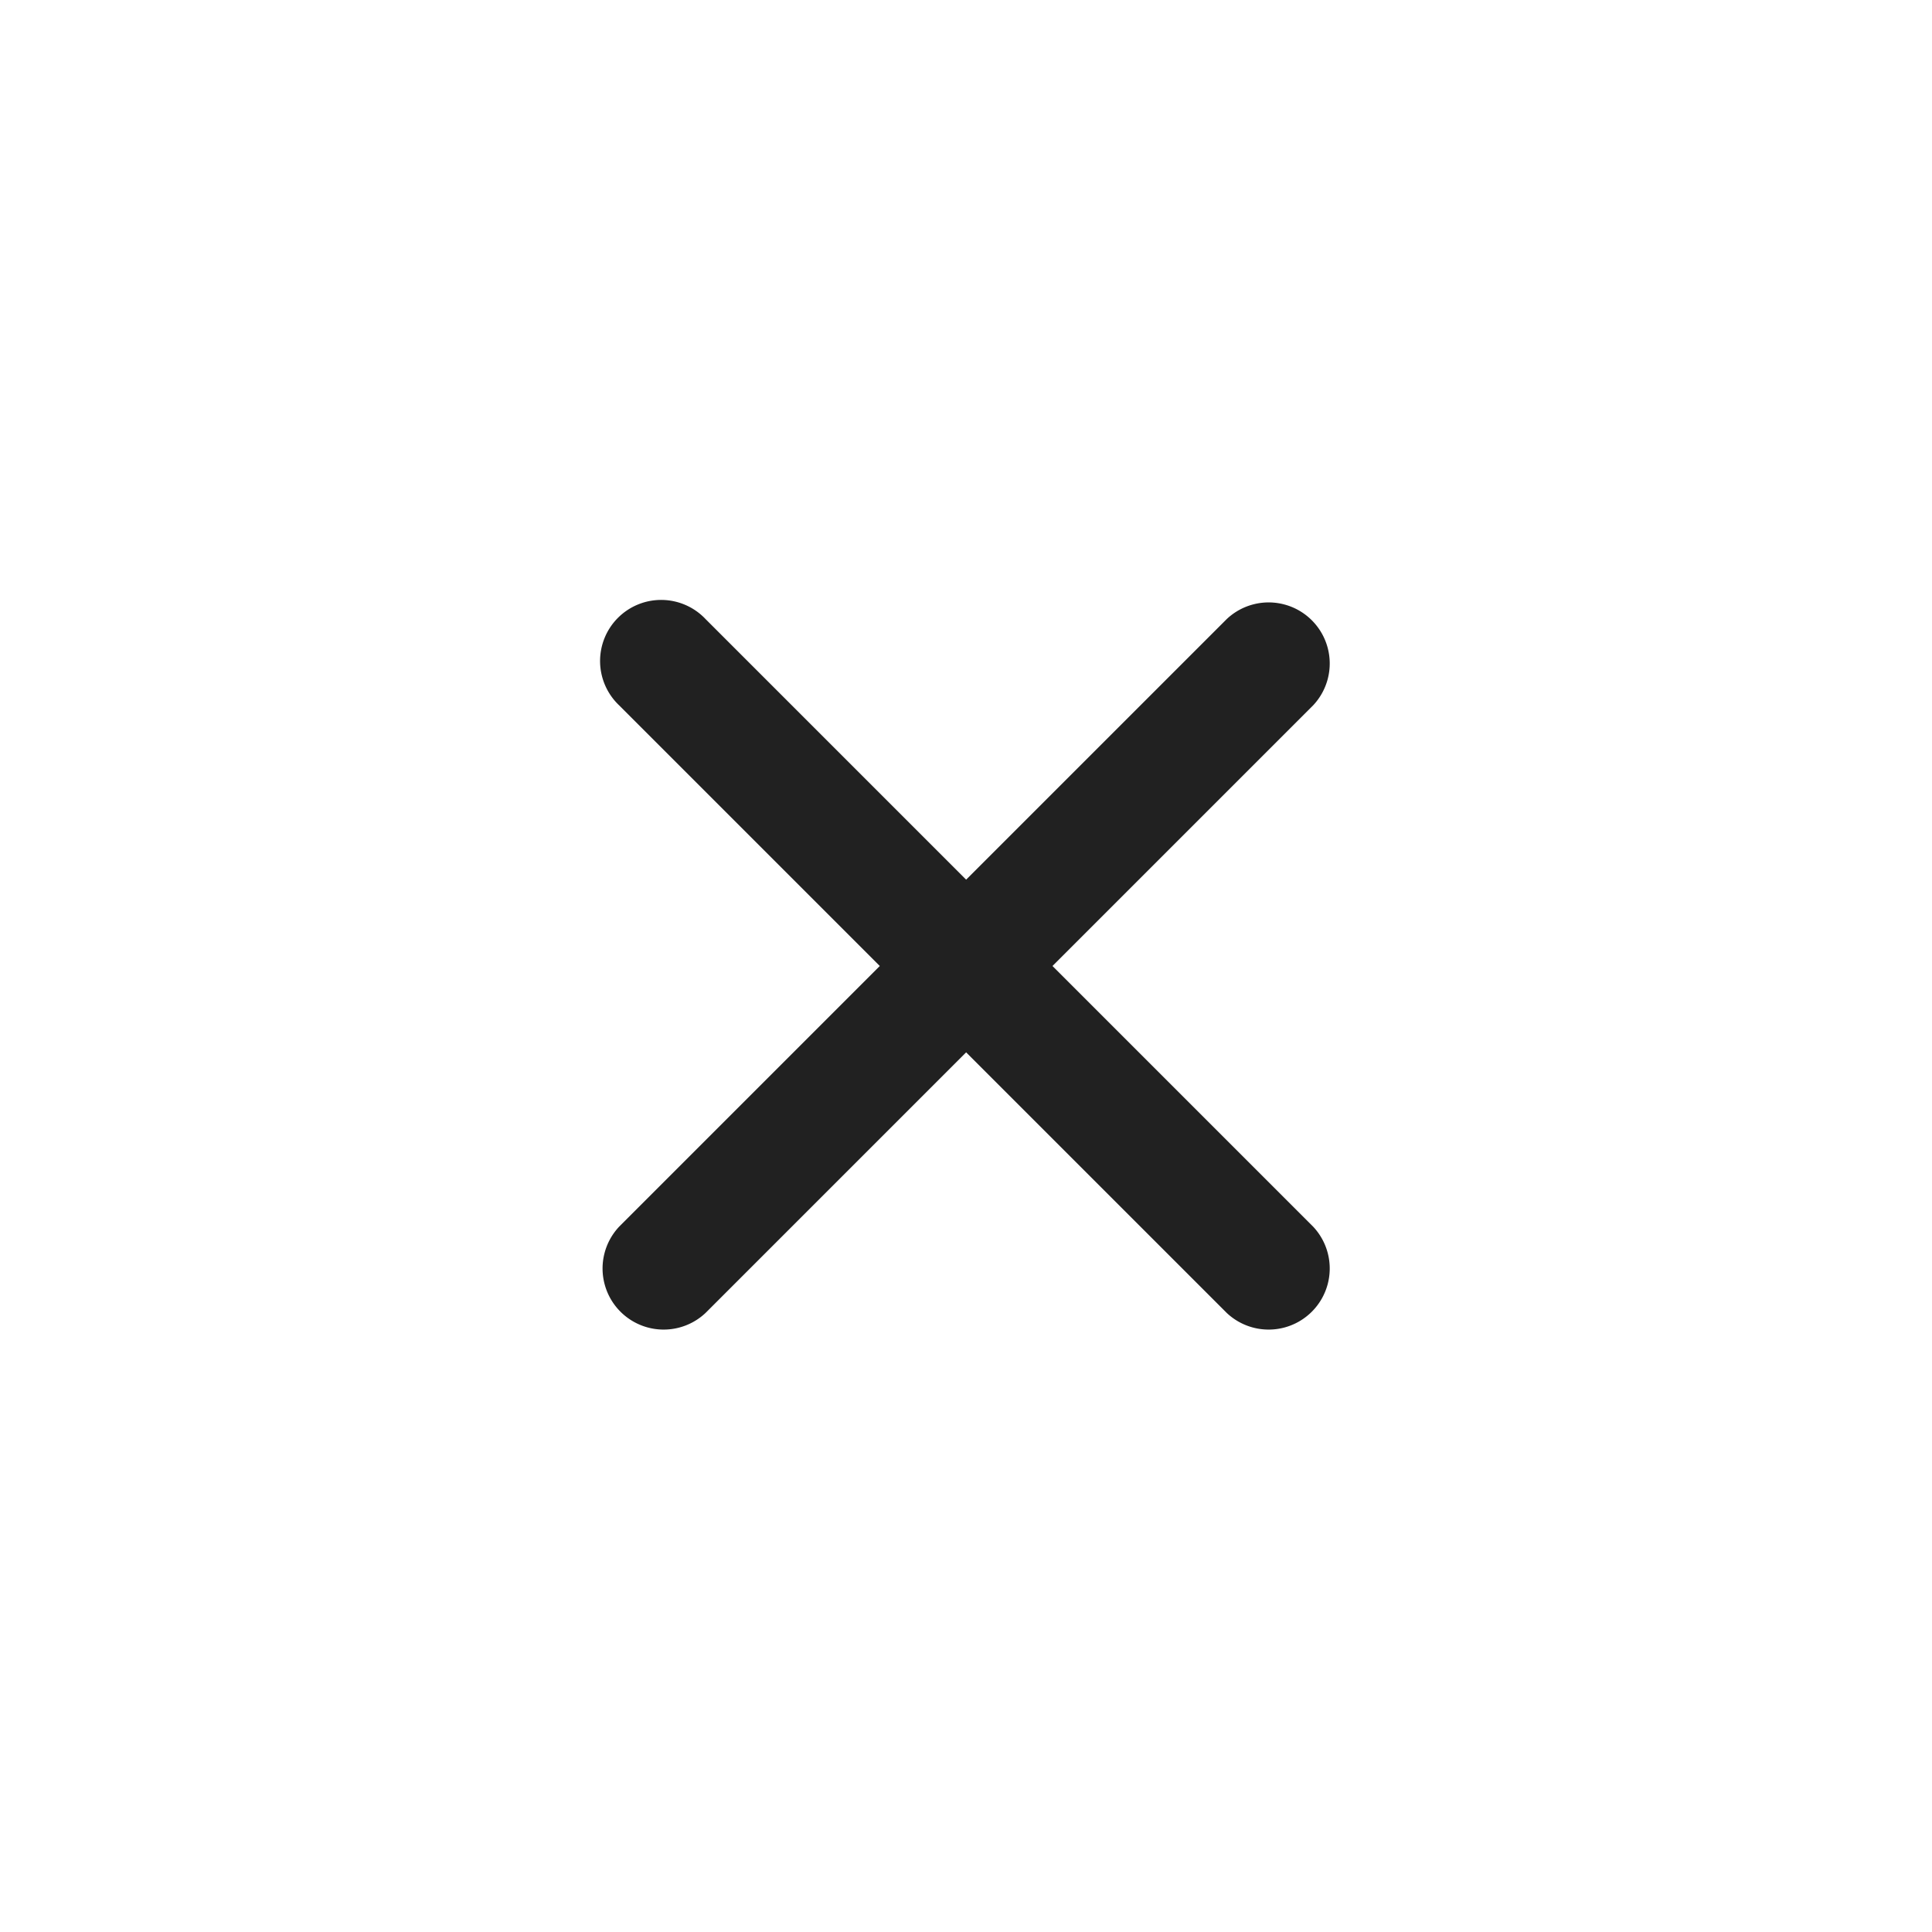 <svg xmlns="http://www.w3.org/2000/svg" width="39" height="39" viewBox="0 0 39 39">
  <g id="Group_19475" data-name="Group 19475" transform="translate(-1354.54 -2.04)">
    <rect id="Rectangle_2167" data-name="Rectangle 2167" width="38" height="38" transform="translate(1355.04 2.54)" fill="#fff" stroke="rgba(0,0,0,0)" stroke-width="1" opacity="0"/>
    <path id="Icon_ionic-ios-close" data-name="Icon ionic-ios-close" d="M20.395,18.651l5.26-5.26a1.233,1.233,0,0,0-1.743-1.743l-5.26,5.26-5.26-5.26a1.233,1.233,0,1,0-1.743,1.743l5.26,5.26-5.26,5.26a1.233,1.233,0,0,0,1.743,1.743l5.26-5.26,5.26,5.26a1.233,1.233,0,0,0,1.743-1.743Z" transform="translate(1355.391 2.889)" fill="rgba(0,0,0,0.87)"/>
  </g>
</svg>
